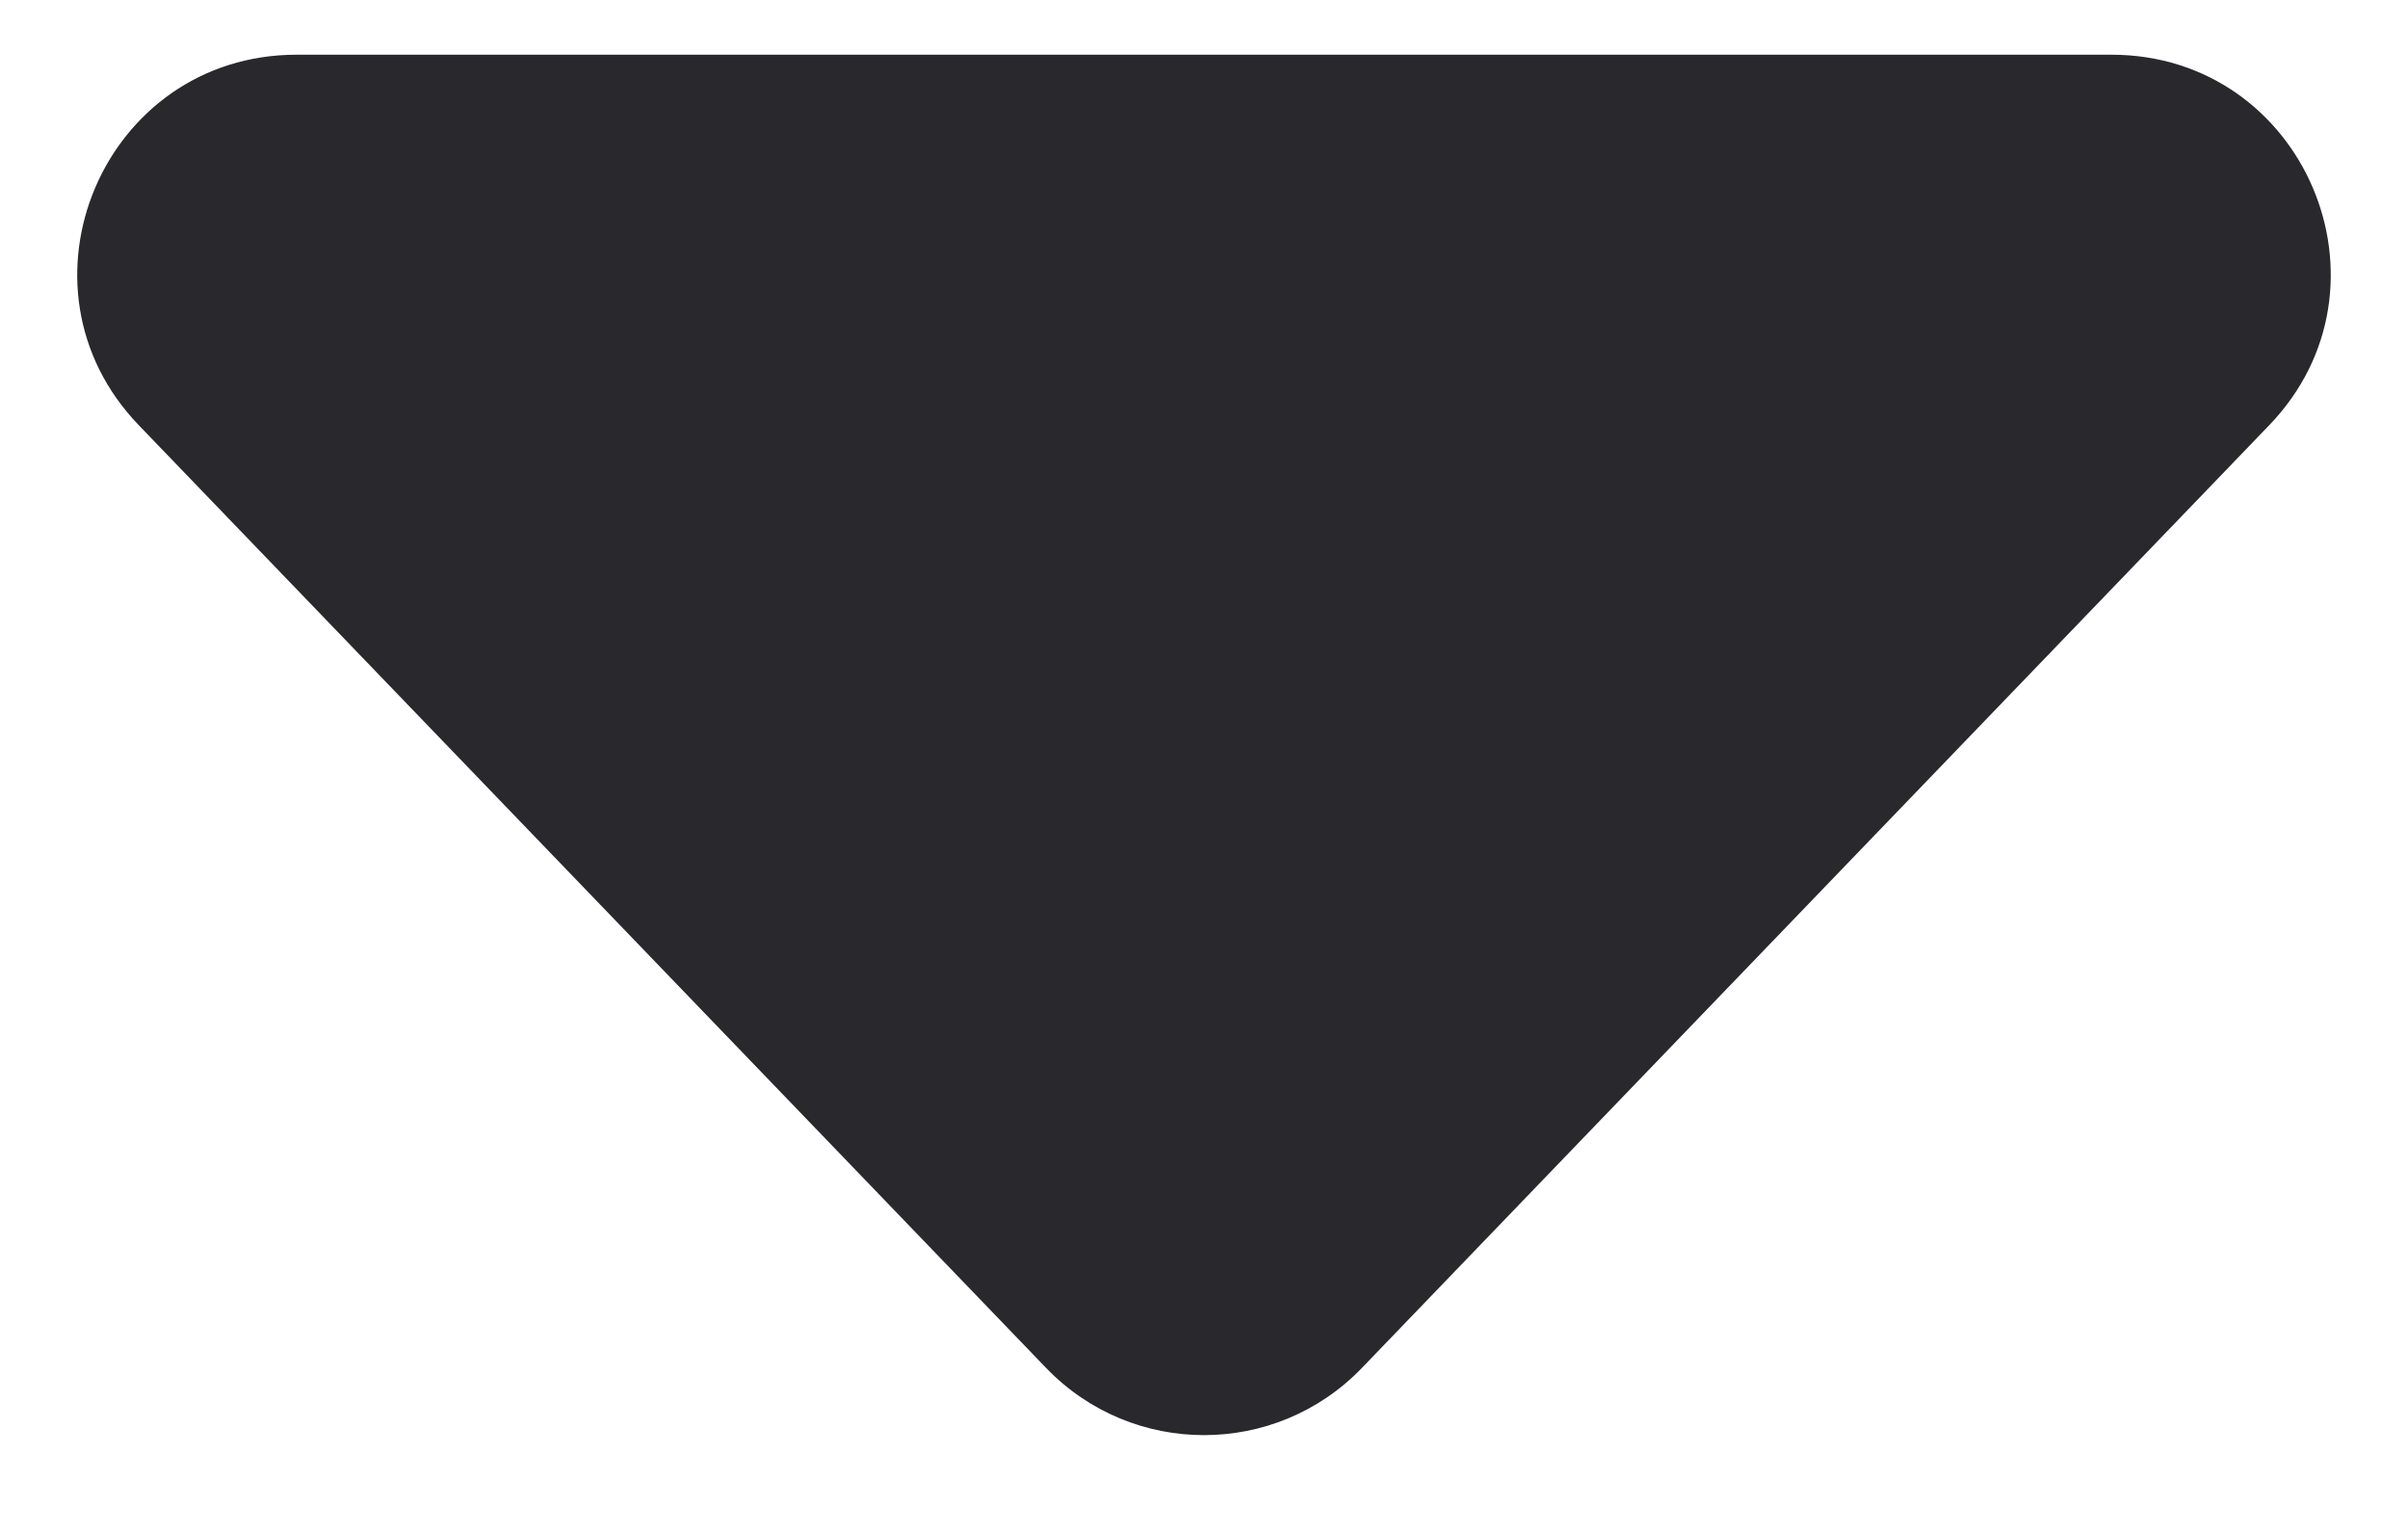<svg width="11" height="7" viewBox="0 0 11 7" fill="none" xmlns="http://www.w3.org/2000/svg">
<path d="M6.221 6.251C5.827 6.66 5.173 6.66 4.779 6.251L0.634 1.943C0.023 1.308 0.473 0.25 1.355 0.25L9.645 0.25C10.527 0.25 10.977 1.308 10.366 1.943L6.221 6.251Z" fill="#29282D"/>
</svg>
